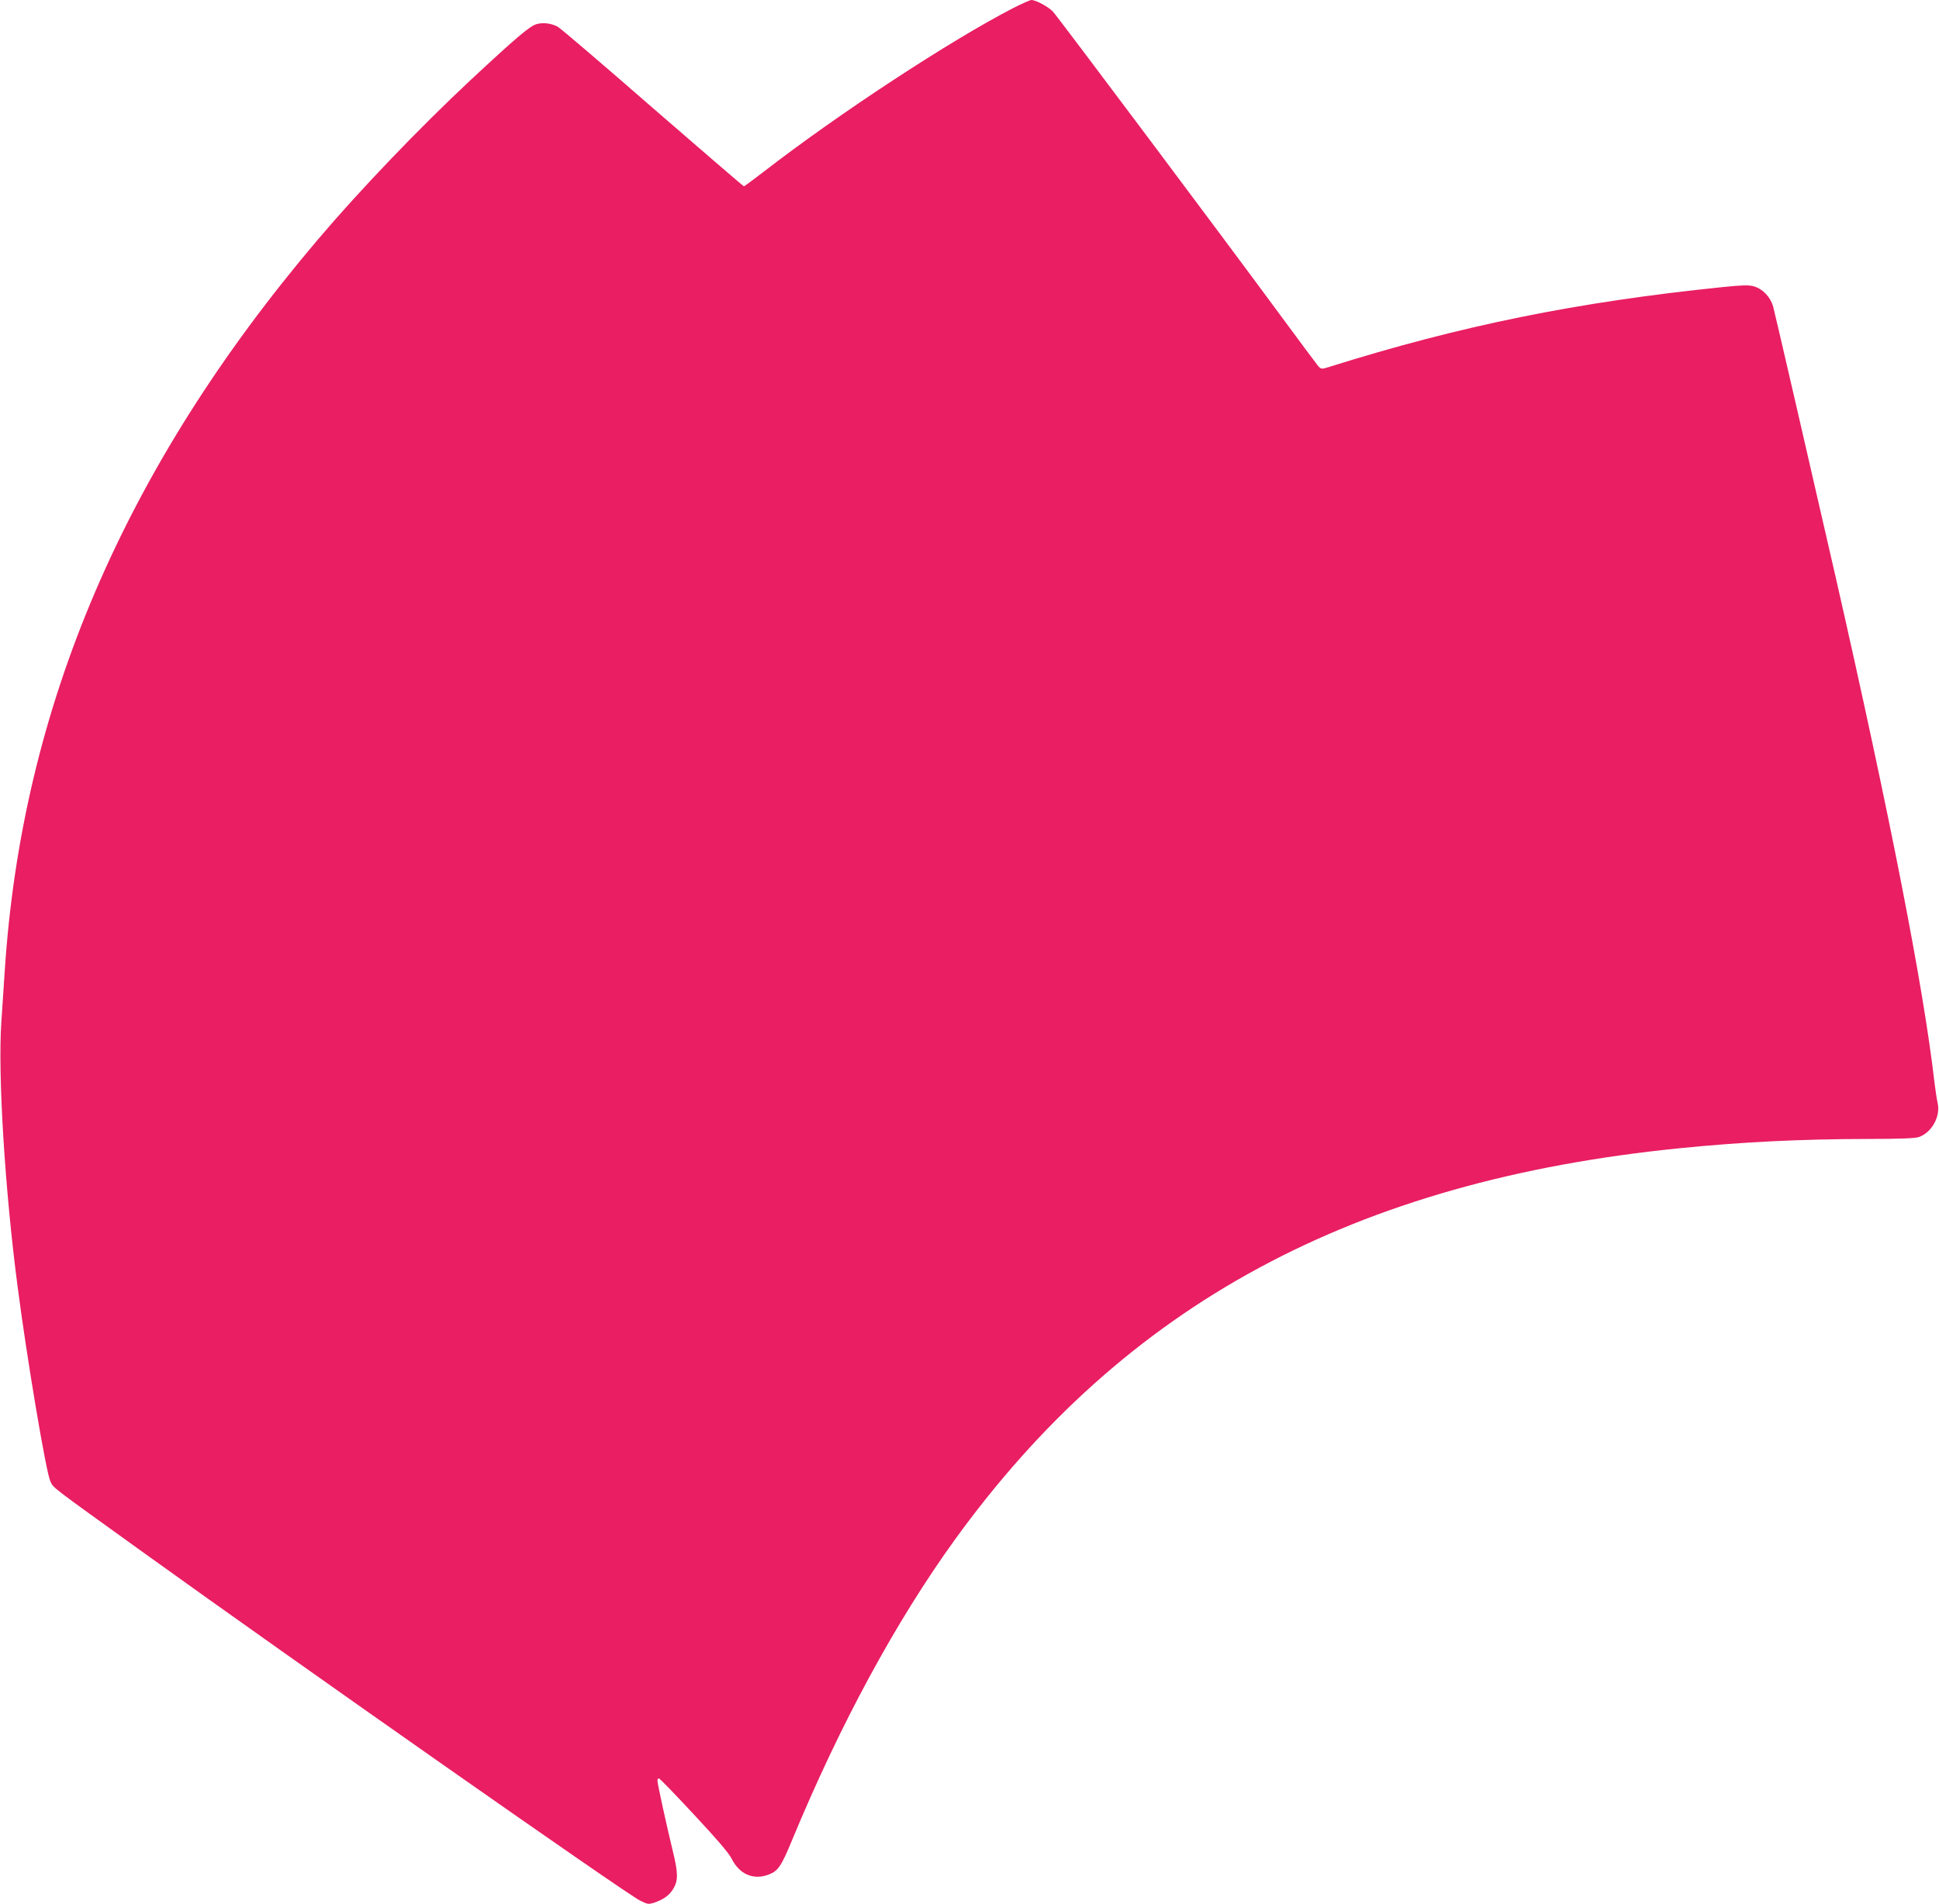 <?xml version="1.0" standalone="no"?>
<!DOCTYPE svg PUBLIC "-//W3C//DTD SVG 20010904//EN"
 "http://www.w3.org/TR/2001/REC-SVG-20010904/DTD/svg10.dtd">
<svg version="1.0" xmlns="http://www.w3.org/2000/svg"
 width="1280pt" height="1257pt" viewBox="0 0 1280 1257"
 preserveAspectRatio="xMidYMid meet">
<g transform="translate(0,1257) scale(0.1,-0.1)"
fill="#e91e63" stroke="none">
<path d="M6689 12517 c-415 -214 -1152 -697 -1648 -1081 -69 -53 -127 -96
-130 -96 -4 0 -275 234 -605 520 -329 287 -610 527 -625 534 -42 22 -94 29
-138 17 -46 -13 -133 -87 -438 -371 -338 -316 -730 -725 -1008 -1053 -1277
-1505 -1954 -3089 -2066 -4832 -6 -88 -16 -236 -22 -330 -24 -344 23 -1106
107 -1747 61 -473 188 -1227 216 -1286 22 -47 -7 -24 603 -463 1017 -732 3199
-2262 3290 -2306 51 -25 56 -26 96 -13 61 21 101 50 126 95 31 54 29 105 -8
255 -40 165 -99 435 -99 454 0 9 4 16 9 16 6 0 109 -107 231 -238 153 -164
230 -254 249 -291 52 -105 145 -145 246 -106 61 23 83 55 155 230 318 767 684
1441 1073 1980 1124 1554 2632 2369 4787 2585 411 41 791 60 1235 61 214 0
320 4 343 13 85 30 143 136 123 224 -6 26 -15 88 -21 137 -72 628 -293 1757
-651 3330 -169 739 -402 1748 -414 1792 -19 64 -69 116 -128 133 -35 9 -74 8
-203 -5 -966 -99 -1734 -255 -2605 -529 -45 -14 -48 -13 -67 7 -10 12 -126
168 -258 347 -321 437 -1460 1958 -1493 1993 -28 31 -113 77 -142 77 -9 0 -63
-24 -120 -53z"/>
</g>
</svg>
